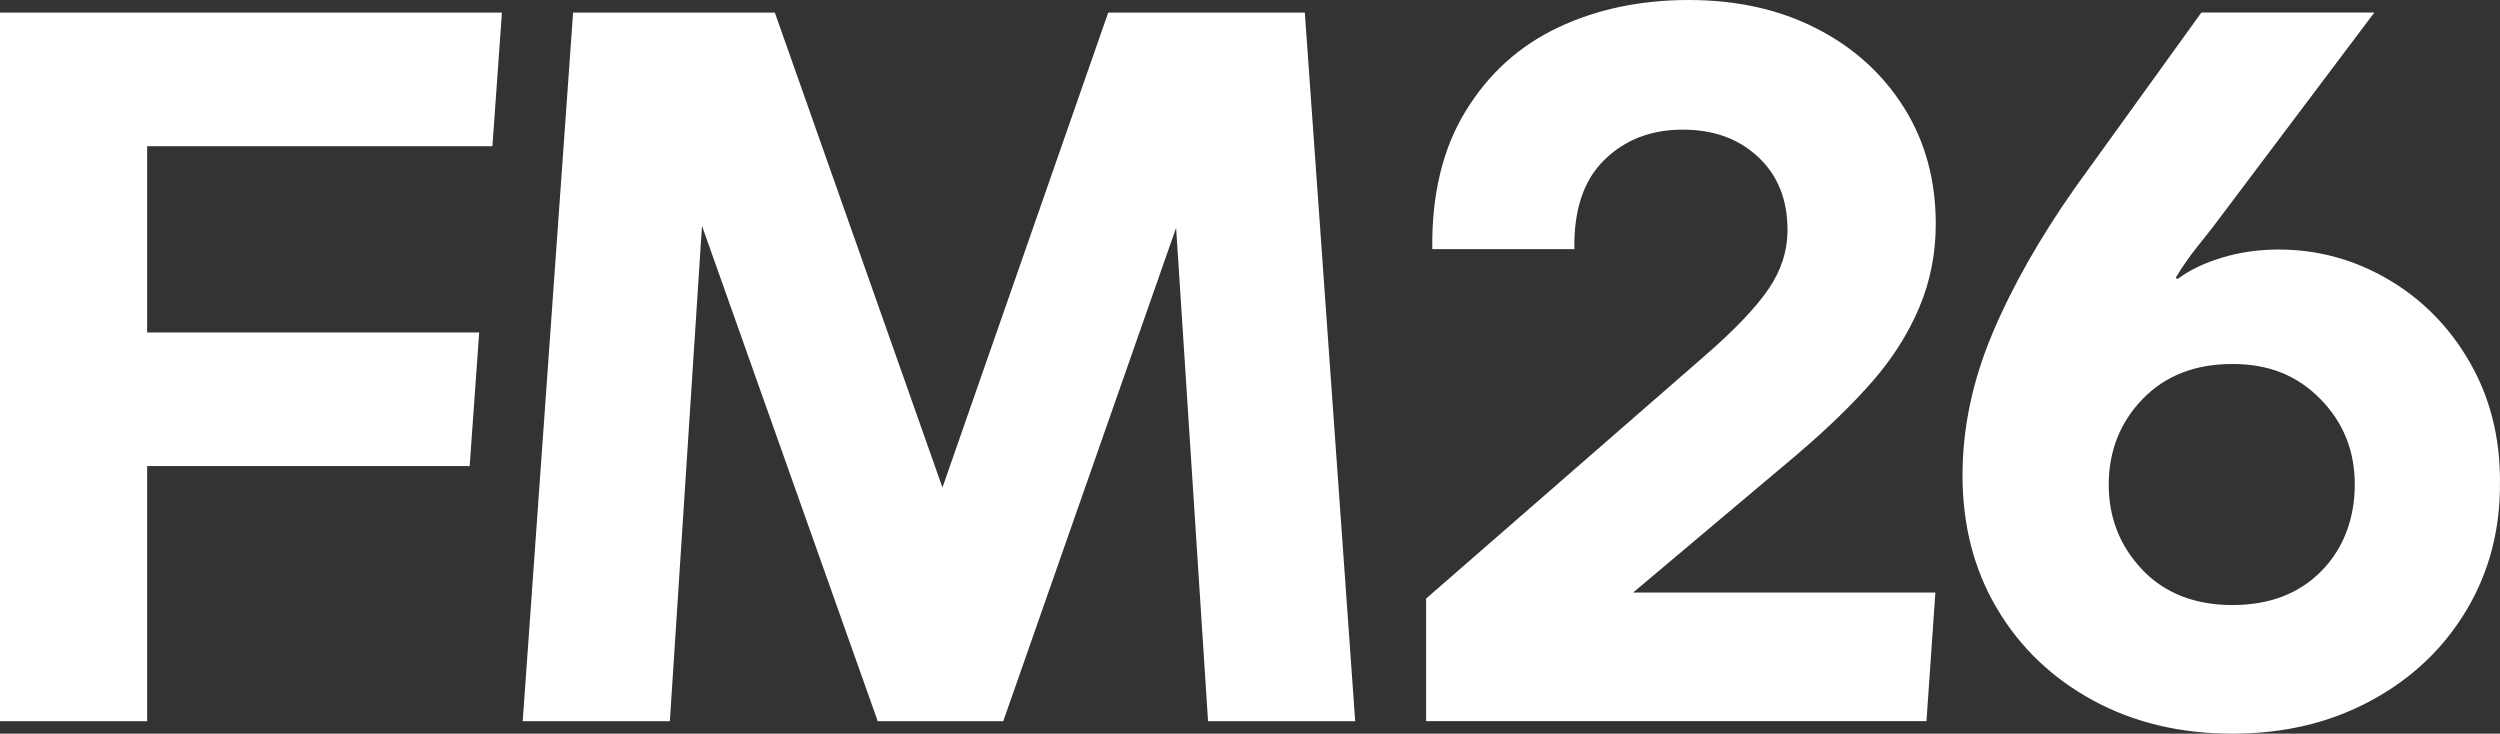 <svg width="92" height="27" viewBox="0 0 92 27" fill="none" xmlns="http://www.w3.org/2000/svg">
<rect x="0" y="0" width="92" height="27" fill="#333333" stroke="none"/>
<g clip-path="url(#clip0_8107_75025)">
<path d="M0 26.539H5.415V17.152H17.284L17.634 12.235H5.415V5.38H18.121L18.471 0.463H0V26.539Z" fill="white"/>
<path d="M40.782 0.463L34.682 17.941L28.514 0.463H21.09L20.253 12.235L19.236 26.539H24.651L25.833 8.312L32.3 26.539H36.92L43.281 8.383L44.456 26.539H49.871L48.017 0.463H40.782Z" fill="white"/>
<path d="M91.999 17.681C91.999 16.066 91.626 14.613 90.881 13.32C90.135 12.028 89.138 11.016 87.888 10.283C86.637 9.55 85.292 9.183 83.852 9.183C83.12 9.183 82.425 9.283 81.769 9.481C81.112 9.68 80.569 9.941 80.139 10.264L80.064 10.227C80.316 9.804 80.594 9.407 80.897 9.034L81.428 8.363L87.376 0.461H81.011L76.389 6.872C75.075 8.735 74.052 10.537 73.32 12.276C72.587 14.016 72.221 15.756 72.221 17.495C72.221 19.334 72.643 20.967 73.49 22.396C74.336 23.825 75.511 24.949 77.014 25.769C78.516 26.589 80.228 26.999 82.147 26.999C84.067 26.999 85.74 26.595 87.243 25.788C88.746 24.98 89.921 23.868 90.767 22.452C91.613 21.035 92.023 19.446 91.998 17.681L91.999 17.681ZM85.425 21.017C84.604 21.85 83.512 22.266 82.148 22.266C80.784 22.266 79.653 21.831 78.832 20.961C78.011 20.092 77.601 19.048 77.601 17.83C77.601 16.612 78.018 15.538 78.851 14.681C79.685 13.823 80.783 13.395 82.147 13.395C83.512 13.395 84.54 13.823 85.387 14.681C86.233 15.538 86.656 16.588 86.656 17.83C86.656 19.072 86.245 20.185 85.425 21.017L85.425 21.017Z" fill="white"/>
<path d="M68.925 14.014C69.657 13.17 70.226 12.269 70.63 11.312C71.034 10.356 71.236 9.331 71.236 8.237C71.236 6.622 70.844 5.194 70.061 3.951C69.278 2.709 68.205 1.74 66.841 1.044C65.477 0.348 63.91 0 62.143 0C60.375 0 58.777 0.335 57.35 1.006C55.922 1.677 54.786 2.702 53.94 4.081C53.093 5.46 52.683 7.156 52.708 9.169H57.937C57.911 7.728 58.278 6.634 59.036 5.889C59.794 5.144 60.753 4.771 61.915 4.771C63.077 4.771 63.98 5.106 64.7 5.777C65.42 6.448 65.78 7.343 65.78 8.461C65.78 9.231 65.546 9.958 65.079 10.641C64.611 11.325 63.834 12.139 62.748 13.083L52.48 22.028V26.538H70.894L71.222 21.804H60.1L66.12 16.735C67.257 15.766 68.191 14.859 68.924 14.014H68.925Z" fill="white"/>
</g>
<defs>
<clipPath id="clip0_8107_75025">
<rect width="92" height="27" fill="white"/>
</clipPath>
</defs>
</svg>

